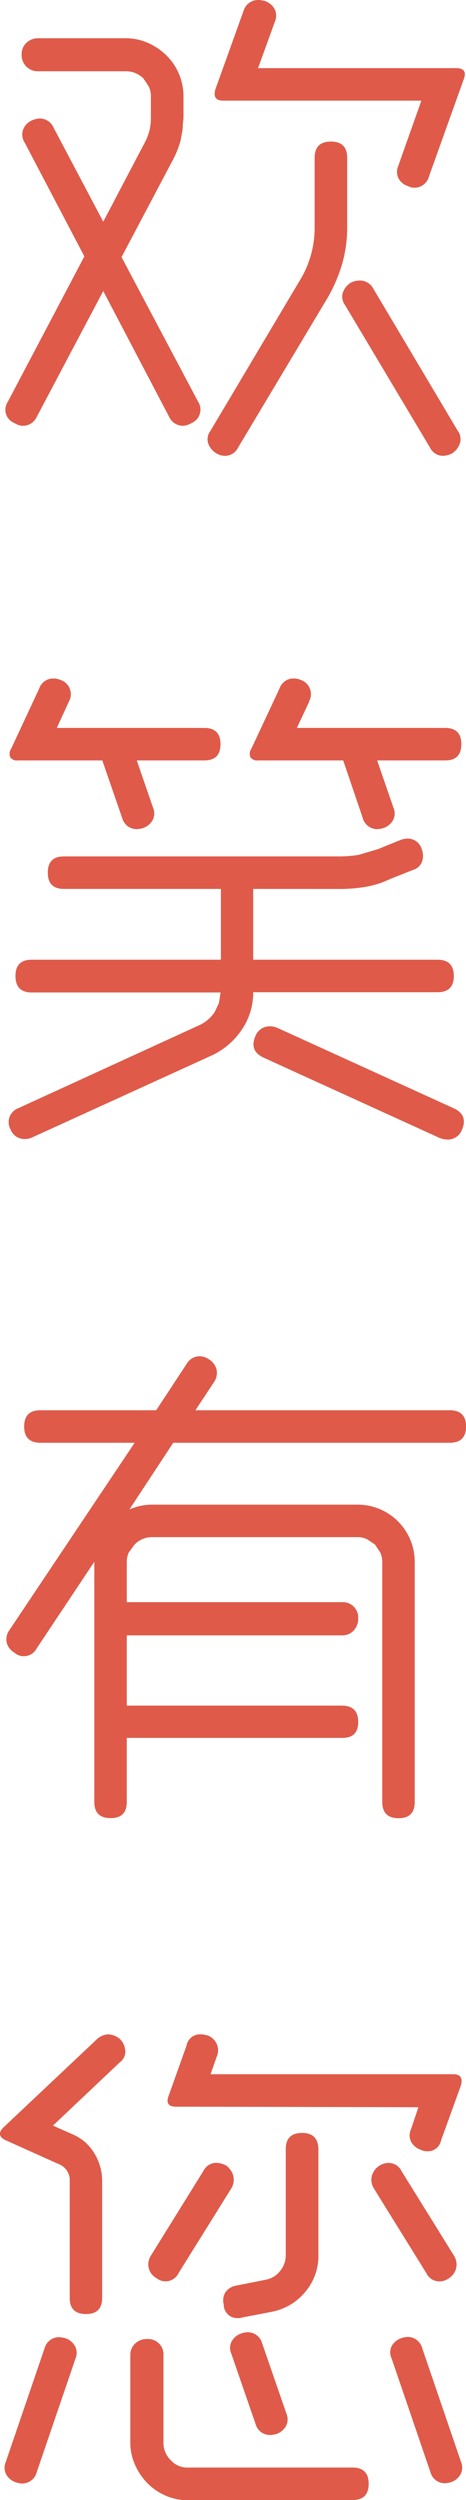 <svg xmlns="http://www.w3.org/2000/svg" viewBox="0 0 96.05 514.46"><defs><style>.a{fill:#df5a49;}</style></defs><title>about_nkts_2_text</title><path class="a" d="M16.83,28.6,27.09,48l8.41-16a11.5,11.5,0,0,0,1.08-2.64,10.74,10.74,0,0,0,.33-2.75V22.23a4.52,4.52,0,0,0-.44-2.05L35.4,18.56a5,5,0,0,0-3.67-1.51h-18a3.32,3.32,0,0,1-3.46-3.45,3.21,3.21,0,0,1,1-2.43,3.5,3.5,0,0,1,2.49-.92h18a11.31,11.31,0,0,1,4.64,1,12.72,12.72,0,0,1,3.77,2.59,11.8,11.8,0,0,1,3.46,8.42v4.43L43.49,28a7.1,7.1,0,0,1-.06,1c0,.29-.09.61-.16,1l-.21,1.19a19.4,19.4,0,0,1-1.62,4.1l-10.58,20L46.62,85a3,3,0,0,1-1.3,4.42A4.16,4.16,0,0,1,43.6,90a3.13,3.13,0,0,1-2.92-1.83L27.09,62.27,13.38,88.17A3.12,3.12,0,0,1,10.47,90a3.06,3.06,0,0,1-1.62-.54A2.95,2.95,0,0,1,7.45,85L23.2,55.14,10.9,31.73a3.08,3.08,0,0,1-.38-2.54,3.44,3.44,0,0,1,1.78-2,5.1,5.1,0,0,1,1.62-.43A3.11,3.11,0,0,1,16.83,28.6Zm60.54,6.26V49.1a27.34,27.34,0,0,1-1,7.45,31.79,31.79,0,0,1-2.91,6.9l-18.56,31a3,3,0,0,1-2.7,1.73,3.42,3.42,0,0,1-1.84-.54,3.94,3.94,0,0,1-1.67-2.1A2.9,2.9,0,0,1,49.21,91L67.66,60a20.6,20.6,0,0,0,3-10.9V34.86q0-3.34,3.35-3.35T77.37,34.86ZM62.48,6.8,59,16.4H99.82q2.37,0,1.62,2.16L94.21,38.74a3.09,3.09,0,0,1-3,2.27,2.82,2.82,0,0,1-1.3-.33,3.35,3.35,0,0,1-2-1.67,3.09,3.09,0,0,1,0-2.53l4.75-13.39H51.8c-1.51,0-2-.75-1.62-2.26L56,4.64a3.13,3.13,0,0,1,3.13-2.26,6.13,6.13,0,0,1,1.29.21,3.62,3.62,0,0,1,2,1.67A3,3,0,0,1,62.48,6.8Zm20.29,55L100.14,91a2.9,2.9,0,0,1,.49,2.54,4.08,4.08,0,0,1-1.57,2.1,4.4,4.4,0,0,1-1.94.54,3,3,0,0,1-2.7-1.73L76.94,65.18a2.86,2.86,0,0,1-.48-2.54,3.89,3.89,0,0,1,1.67-2.1A4,4,0,0,1,80,60.11,3.06,3.06,0,0,1,82.77,61.83Z" transform="translate(-5.81 -2.38)"/><path class="a" d="M58,185.3v14.57H96q3.34,0,3.35,3.34T96,206.56H58a13.49,13.49,0,0,1-2.32,7.66,15.24,15.24,0,0,1-6.1,5.29L12.41,236.45a3.73,3.73,0,0,1-1.51.32A3.08,3.08,0,0,1,8,234.83a3.08,3.08,0,0,1,1.61-4.42l37.13-17a7.64,7.64,0,0,0,3.34-2.81l.86-1.83.33-2.16h-39Q9,206.56,9,203.21t3.34-3.34h39V185.3H19c-2.23,0-3.34-1.11-3.34-3.35s1.11-3.34,3.34-3.34H75.75a25,25,0,0,0,4-.32l4-1.19,4.53-1.84a4.55,4.55,0,0,1,1.51-.32A3,3,0,0,1,92.7,177a3.9,3.9,0,0,1,.1,2.7,2.89,2.89,0,0,1-1.94,1.72l-4.64,1.84a19,19,0,0,1-5.07,1.62,32.63,32.63,0,0,1-5.4.43ZM20,146.77l-2.48,5.4H47.91q3.35,0,3.35,3.35t-3.35,3.34H34l3.35,9.71a3,3,0,0,1-.06,2.54,3.6,3.6,0,0,1-2,1.67A5.66,5.66,0,0,1,34,173a3.08,3.08,0,0,1-3-2.27l-4.1-11.87H9.5a1.65,1.65,0,0,1-1.57-.65,1.79,1.79,0,0,1,.16-1.72L13.92,144A3,3,0,0,1,16.83,142a3.69,3.69,0,0,1,1.51.32A3.08,3.08,0,0,1,20,146.77Zm49.54,0L67,152.17H97.55q3.35,0,3.35,3.35t-3.35,3.34h-14l3.35,9.71a3,3,0,0,1-.05,2.54,3.65,3.65,0,0,1-2,1.67,5.66,5.66,0,0,1-1.3.22,3.09,3.09,0,0,1-3-2.38l-4-11.76H59a1.66,1.66,0,0,1-1.57-.65,1.77,1.77,0,0,1,.17-1.72L63.45,144A3,3,0,0,1,66.37,142a3.76,3.76,0,0,1,1.51.32,3.1,3.1,0,0,1,1.62,4.42ZM63,213.9l36.26,16.51c2.09.93,2.66,2.44,1.73,4.53a3.12,3.12,0,0,1-2.92,1.94,4.79,4.79,0,0,1-1.62-.32L60.21,220.05c-2.08-.94-2.66-2.45-1.72-4.54a3.12,3.12,0,0,1,2.91-1.94A4,4,0,0,1,63,213.9Z" transform="translate(-5.81 -2.38)"/><path class="a" d="M25.25,373.19V323.76L13.38,341.57a3,3,0,0,1-2.7,1.62,2.85,2.85,0,0,1-1.94-.76,3.34,3.34,0,0,1-1.56-2.1,3.23,3.23,0,0,1,.59-2.54l25.79-38.52H14.14q-3.35,0-3.35-3.35t3.35-3.34H38l6.25-9.5a3.17,3.17,0,0,1,2.7-1.62,3.47,3.47,0,0,1,1.94.65,3.42,3.42,0,0,1,1.57,2.16,3.35,3.35,0,0,1-.59,2.59l-3.78,5.72H98.52q3.35,0,3.35,3.34t-3.35,3.35h-57L32.48,313a11.56,11.56,0,0,1,4.75-1H79.42a11.77,11.77,0,0,1,11.87,11.87v49.32q0,3.35-3.34,3.34t-3.35-3.34V323.87a4.52,4.52,0,0,0-.43-2.05l-1.08-1.62-1.62-1.08a4.63,4.63,0,0,0-2-.43H37.23a5,5,0,0,0-3.67,1.51l-1.19,1.62a4.52,4.52,0,0,0-.43,2.05v8.2H76.29a3.16,3.16,0,0,1,3.35,3.35,3.47,3.47,0,0,1-.92,2.48,3.17,3.17,0,0,1-2.43,1H31.94v14.46H76.29q3.34,0,3.35,3.35T76.29,360H31.94v13.17q0,3.35-3.34,3.34T25.25,373.19Z" transform="translate(-5.81 -2.38)"/><path class="a" d="M30.43,426.83l-13.7,12.95,3.88,1.73a9.55,9.55,0,0,1,4.59,3.88,10.93,10.93,0,0,1,1.67,5.83v24q0,3.35-3.35,3.34t-3.34-3.34v-24a3.55,3.55,0,0,0-2.37-3.56L7,442.8q-2.16-1-.43-2.69L25.79,422a3.73,3.73,0,0,1,2.38-1,4,4,0,0,1,2.48,1.08,3.89,3.89,0,0,1,1,2.48A2.86,2.86,0,0,1,30.43,426.83ZM7,509l8-23.41a3.08,3.08,0,0,1,3-2.27,5.66,5.66,0,0,1,1.3.22,3.56,3.56,0,0,1,2,1.67,3,3,0,0,1,.06,2.54l-8,23.41a3.08,3.08,0,0,1-3,2.27,3.63,3.63,0,0,1-1.19-.22,3.55,3.55,0,0,1-2.1-1.67A3,3,0,0,1,7,509Zm71.44,7.88H44.68a11.71,11.71,0,0,1-4.64-.91,12,12,0,0,1-3.78-2.54,12.64,12.64,0,0,1-2.59-3.78,11.12,11.12,0,0,1-1-4.64V487.05a3.17,3.17,0,0,1,1-2.43,3.47,3.47,0,0,1,2.48-.92,3.16,3.16,0,0,1,3.35,3.35V505A5,5,0,0,0,41,508.63a4.55,4.55,0,0,0,3.67,1.51H78.45q3.35,0,3.35,3.35T78.45,516.83ZM36.91,466.54,47.7,449.17a3,3,0,0,1,2.69-1.73,4.57,4.57,0,0,1,2,.54,3.8,3.8,0,0,1,1.51,2.16,3.4,3.4,0,0,1-.43,2.59L42.63,470.11a3,3,0,0,1-2.7,1.72,3,3,0,0,1-1.84-.64,3.29,3.29,0,0,1-1.62-2.06A3.38,3.38,0,0,1,36.91,466.54Zm13.59-41-1.29,3.67h50c1.51,0,2,.75,1.62,2.26l-4.1,11.33a2.8,2.8,0,0,1-2.91,2.27,2.93,2.93,0,0,1-1.3-.32,3.6,3.6,0,0,1-2-1.68,3,3,0,0,1,0-2.53L92.05,436l-47.59-.11H42.09c-1.59,0-2.09-.76-1.51-2.27l3.66-10.25A2.83,2.83,0,0,1,47.16,421a3.45,3.45,0,0,1,.64.05l.76.16A3.34,3.34,0,0,1,50.5,423,3.24,3.24,0,0,1,50.5,425.54Zm20.94,19.1v21.8a11.42,11.42,0,0,1-2.7,7.55,11.78,11.78,0,0,1-6.91,4.1l-6.15,1.19a1.83,1.83,0,0,1-.75.11,2.77,2.77,0,0,1-3-2.81,3.14,3.14,0,0,1,.37-2.54,3.4,3.4,0,0,1,2.22-1.34l6-1.19a4.9,4.9,0,0,0,3-1.78,5.08,5.08,0,0,0,1.19-3.29v-21.8q0-3.34,3.34-3.35T71.44,444.64ZM58.49,501.19l-5-14.47a2.93,2.93,0,0,1,.06-2.53,3.55,3.55,0,0,1,2.1-1.67,3.63,3.63,0,0,1,1.19-.22,3.08,3.08,0,0,1,3,2.27l5,14.46a3,3,0,0,1-.06,2.53,3.56,3.56,0,0,1-2,1.68,6,6,0,0,1-1.29.21A3.06,3.06,0,0,1,58.49,501.19Zm35.18-31.08L82.88,452.73a3.32,3.32,0,0,1-.43-2.59A3.64,3.64,0,0,1,84.06,448a3.51,3.51,0,0,1,1.84-.54,3,3,0,0,1,2.7,1.73l10.79,17.37a3.42,3.42,0,0,1,.43,2.59,3.36,3.36,0,0,1-1.51,2.06,3.5,3.5,0,0,1-1.94.64A3,3,0,0,1,93.67,470.11Zm.86,41-8-23.41a2.92,2.92,0,0,1,0-2.54,3.58,3.58,0,0,1,2.1-1.67,3.68,3.68,0,0,1,1.19-.22,3.07,3.07,0,0,1,3,2.27l8,23.41a3,3,0,0,1-.06,2.54,3.56,3.56,0,0,1-2,1.67,5.66,5.66,0,0,1-1.3.22A3.08,3.08,0,0,1,94.53,511.11Z" transform="translate(-5.81 -2.38)"/></svg>